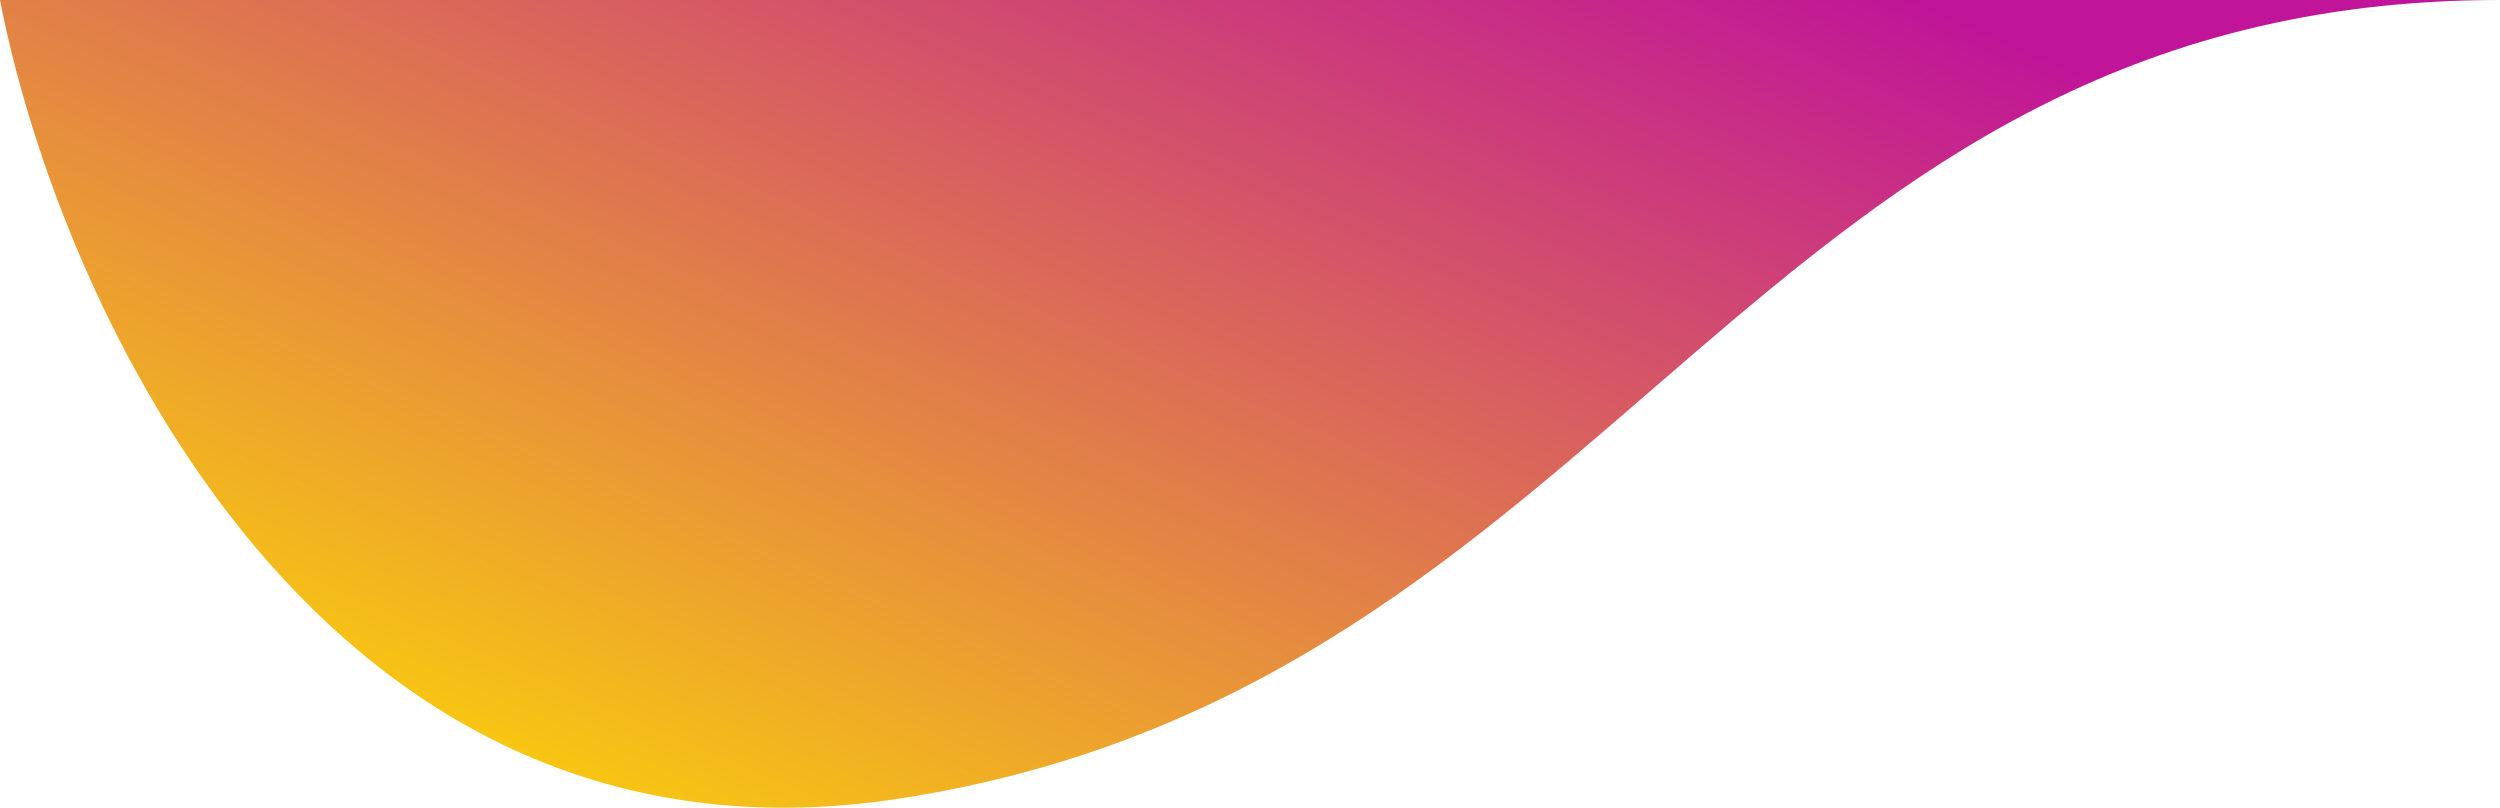<svg viewBox="0 0 260 84" fill="none" xmlns="http://www.w3.org/2000/svg">
<path d="M93.542 83.05C33.375 92.316 6.111 31.544 0 0H260C181.875 0 168.75 71.467 93.542 83.05Z" fill="url(#paint0_linear-01)"/>
<defs>
    <linearGradient id="paint0_linear-01" x1="-4.843" y1="72.466" x2="54.035" y2="-63.478" gradientUnits="userSpaceOnUse">
    <stop stop-color="#ffde00"/>
    <stop offset="1" stop-color="#c01499"/>
    </linearGradient>
    <linearGradient id="paint0_linear-02" x1="-4.843" y1="72.466" x2="54.035" y2="-63.478" gradientUnits="userSpaceOnUse">
    <stop stop-color="#3be6ca"/>
    <stop offset="1" stop-color="#c01499"/> 
    </linearGradient>
</defs>
</svg>
